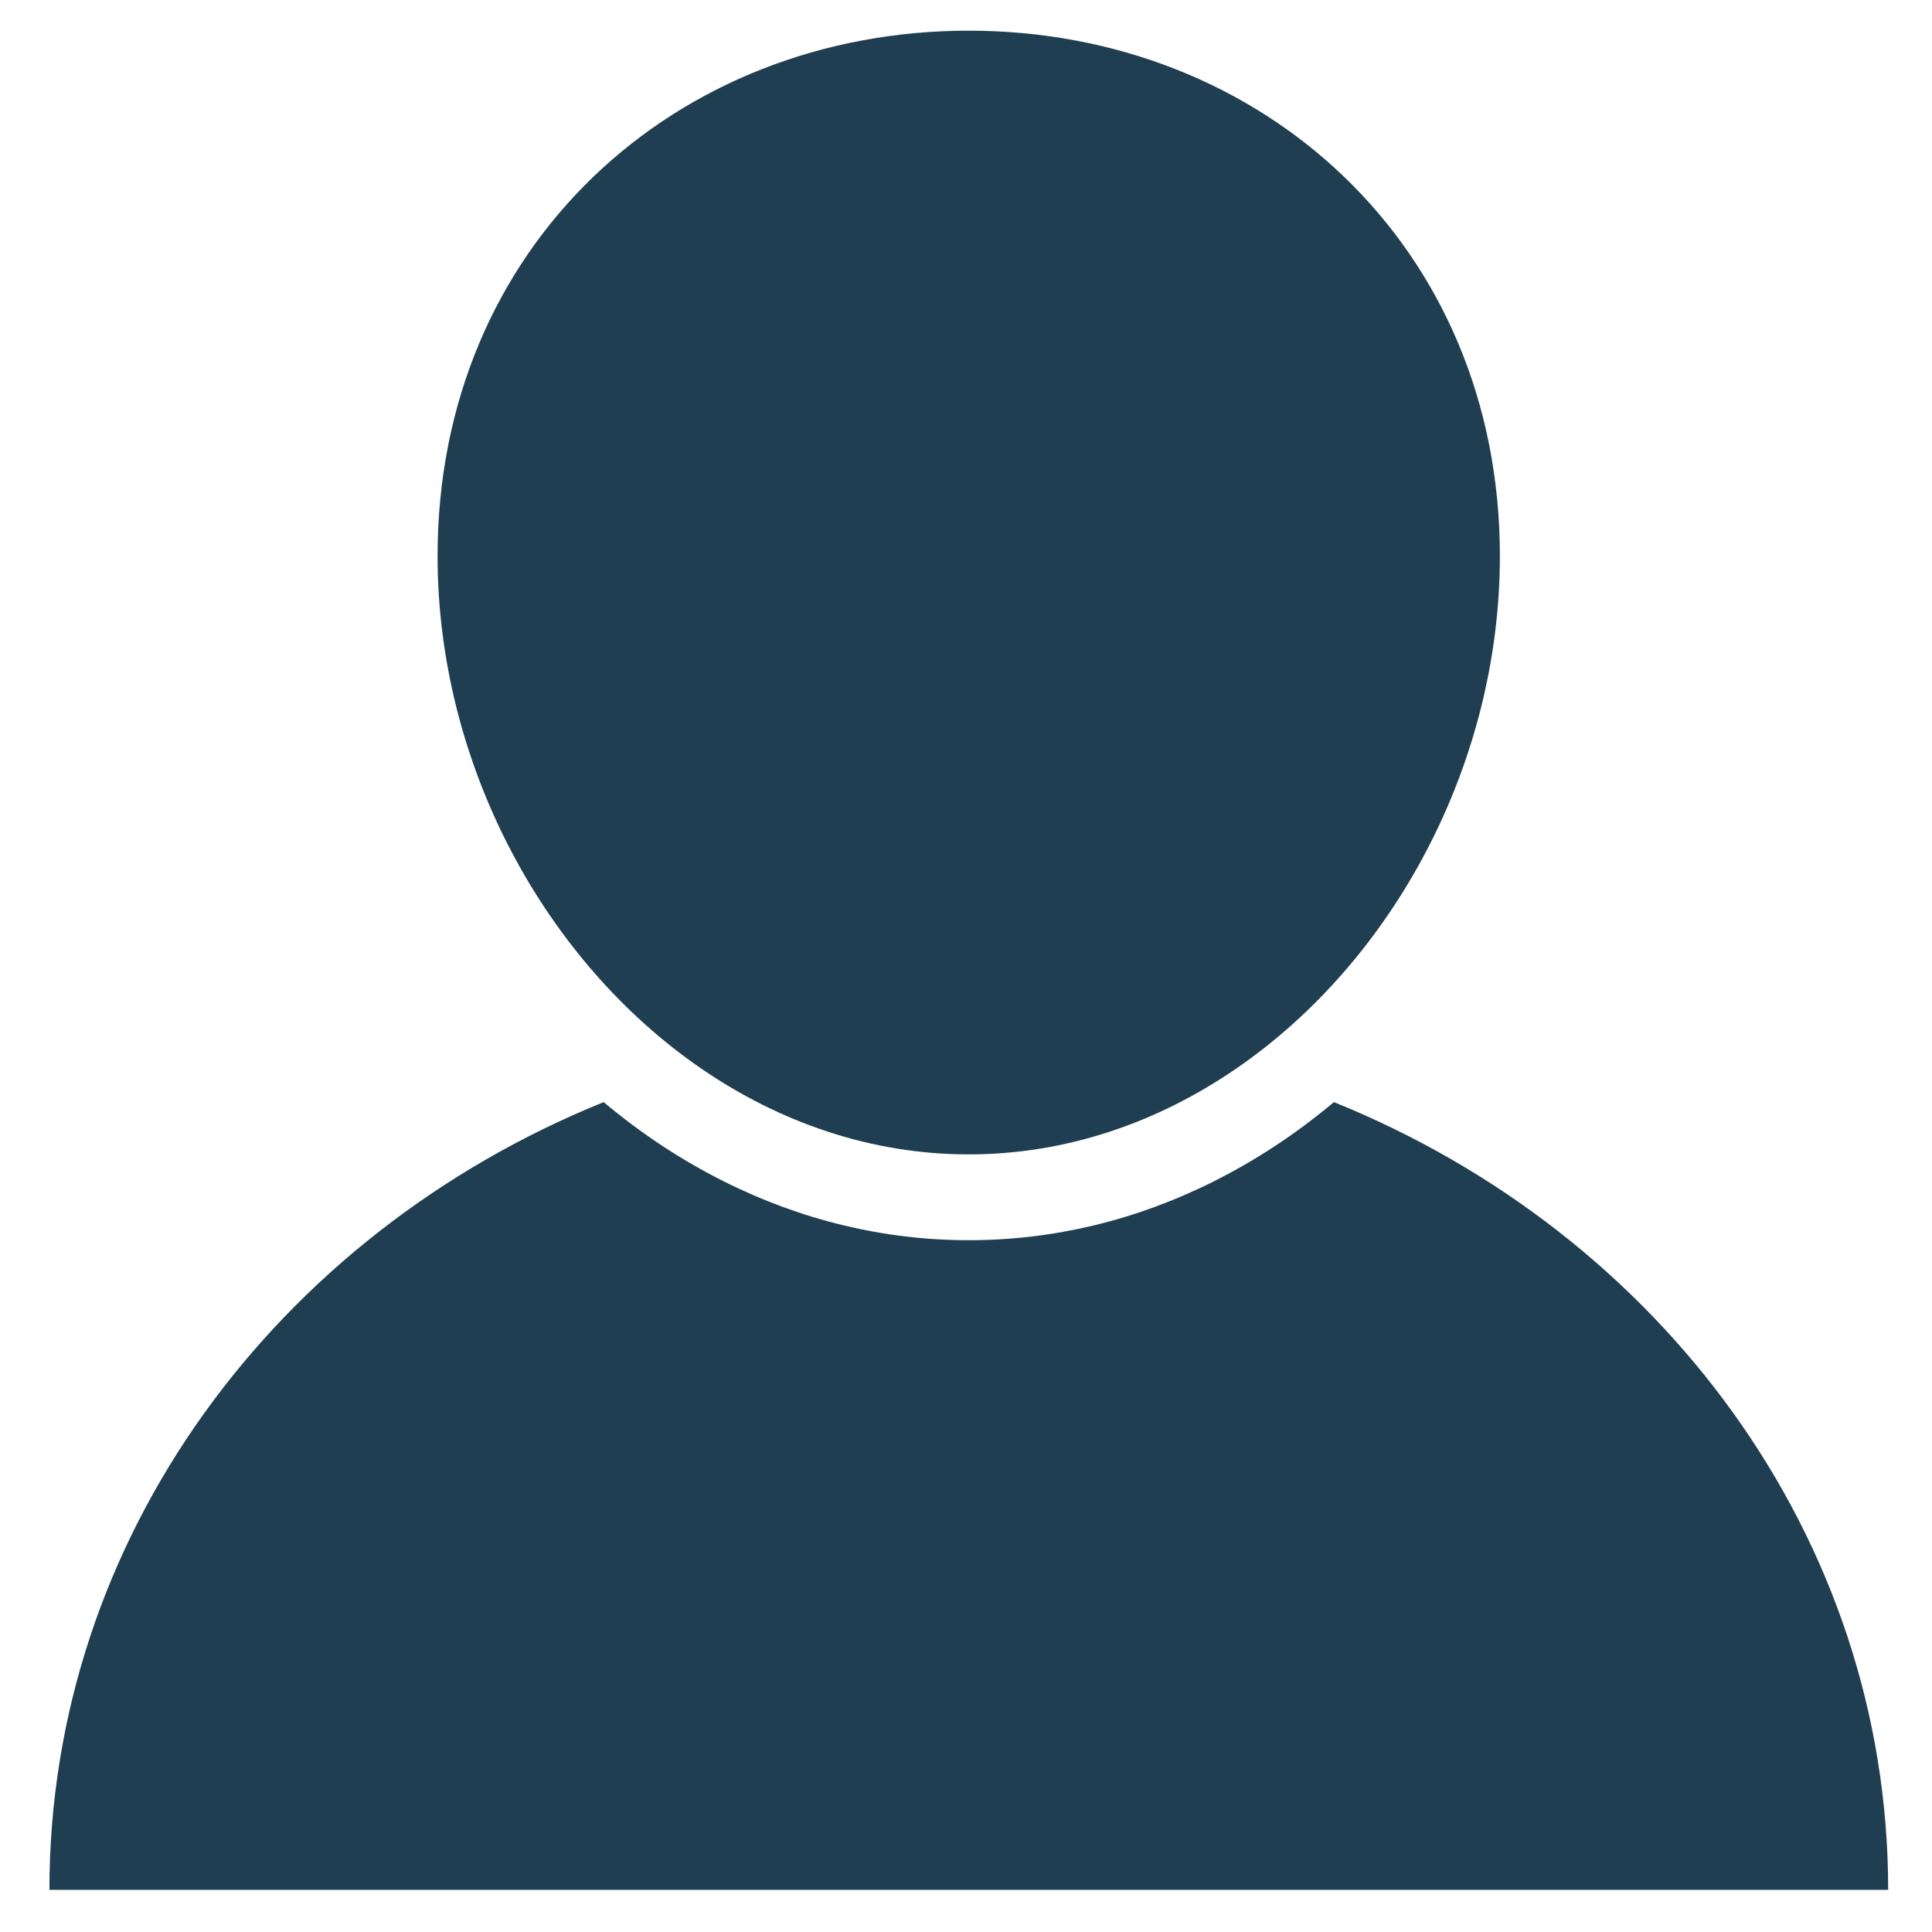 <?xml version="1.0" encoding="UTF-8"?><svg id="Lag_1" xmlns="http://www.w3.org/2000/svg" viewBox="0 0 283.46 283.46"><defs><style>.cls-1{fill:#203e51;}</style></defs><path class="cls-1" d="M277.02,277.28H7.25c0-51.77,33.48-96.23,81.32-115.58,5.47,4.59,11.34,8.48,17.59,11.61,11.45,5.74,23.55,8.65,35.98,8.65s24.53-2.91,35.98-8.65c6.24-3.13,12.12-7.02,17.59-11.61,47.85,19.34,81.32,63.81,81.32,115.58ZM102.9,156.79c11.52,7.9,24.92,12.58,39.23,12.58s27.71-4.67,39.23-12.58c23.15-15.88,38.7-44.81,38.7-75.21,0-45.52-34.89-77.08-77.93-77.08s-77.93,31.55-77.93,77.08c0,30.39,15.56,59.33,38.7,75.21Z"/></svg>